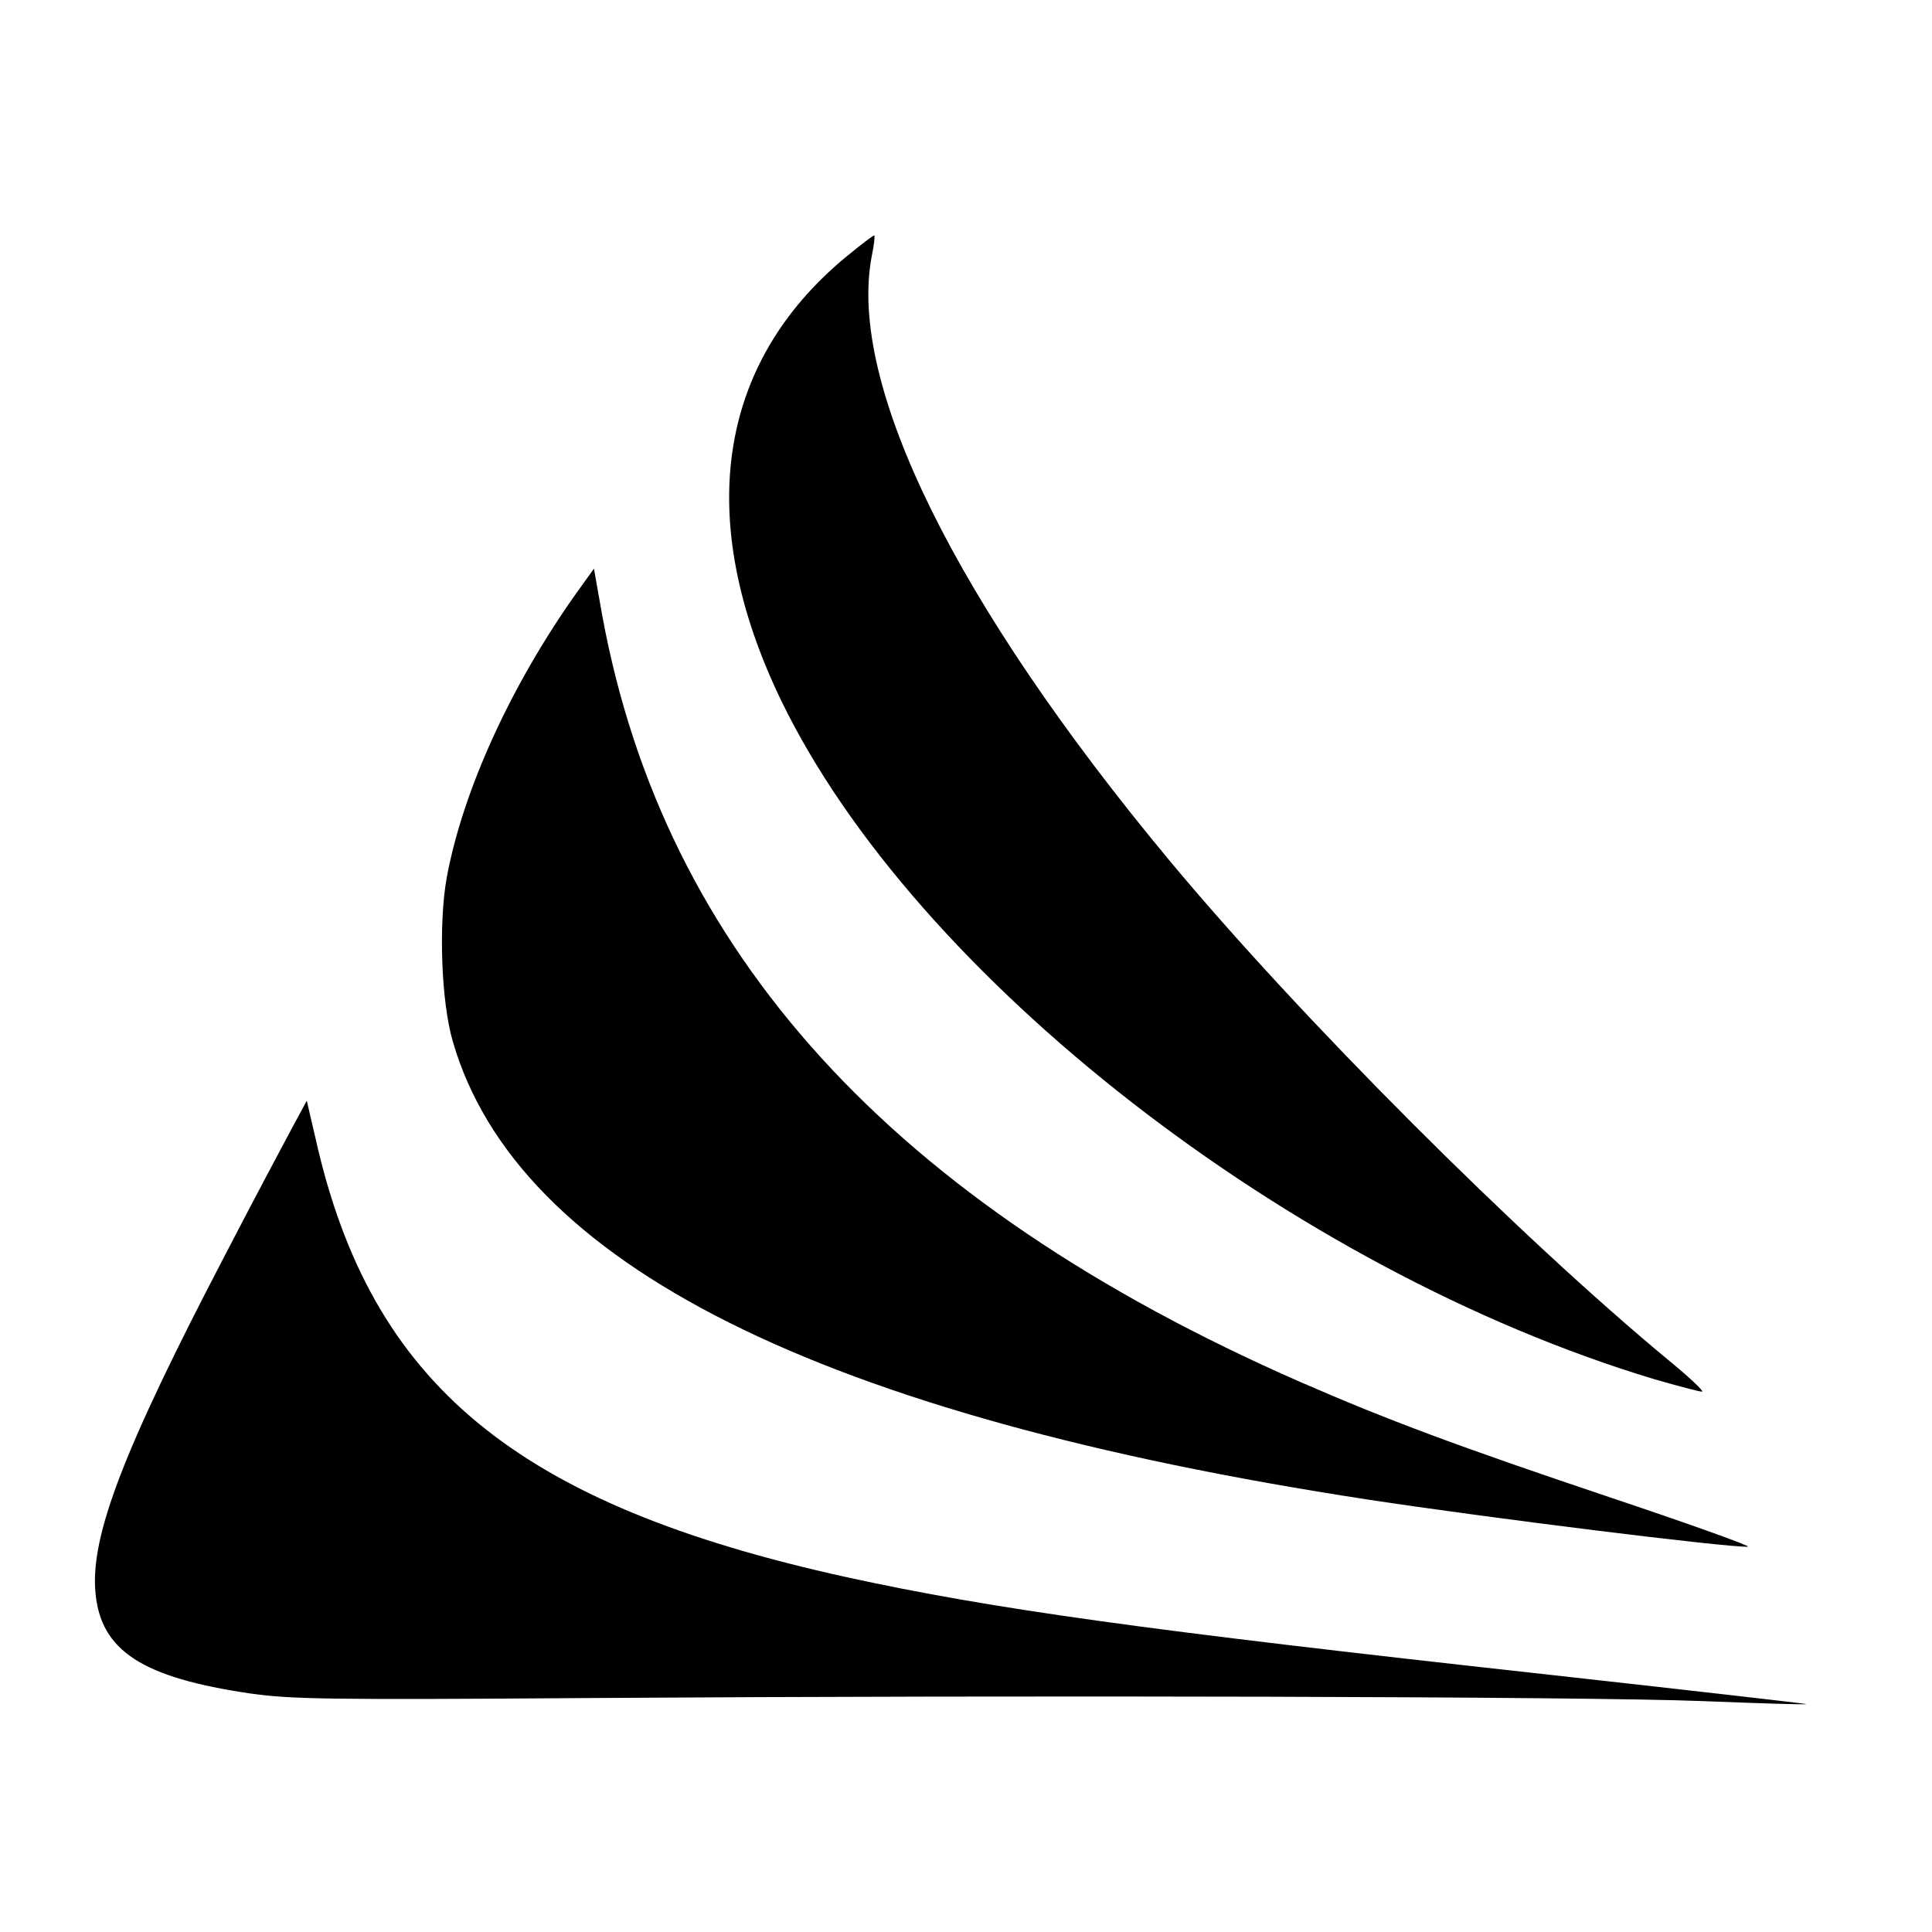 <?xml version="1.0" standalone="no"?>
<!DOCTYPE svg PUBLIC "-//W3C//DTD SVG 20010904//EN"
 "http://www.w3.org/TR/2001/REC-SVG-20010904/DTD/svg10.dtd">
<svg version="1.0" xmlns="http://www.w3.org/2000/svg"
 width="512pt" height="512pt" viewBox="0 0 512 512"
 preserveAspectRatio="xMidYMid meet">
<g transform="translate(0,512) scale(0.1,-0.1)"
fill="#000000" stroke="none">
<path d="M2243 4440 c-343 -283 -404 -697 -173 -1176 354 -732 1354 -1510
2314 -1799 66 -19 123 -34 127 -33 4 2 -33 37 -84 79 -402 332 -984 915 -1329
1330 -565 680 -852 1261 -788 1599 6 29 9 54 7 56 -1 2 -35 -24 -74 -56z"/>
<path d="M1528 3549 c-174 -245 -301 -523 -344 -754 -22 -122 -15 -329 16
-435 171 -590 973 -992 2425 -1214 314 -48 949 -127 1007 -125 13 0 -148 58
-357 128 -411 138 -596 207 -830 309 -1081 474 -1685 1138 -1849 2031 l-22
124 -46 -64z"/>
<path d="M773 2129 c-22 -41 -102 -191 -176 -334 -271 -519 -358 -747 -344
-896 14 -154 124 -225 411 -267 109 -15 195 -17 891 -12 1183 8 2649 4 2955
-8 151 -6 276 -10 277 -8 1 1 -314 37 -701 80 -1052 116 -1456 172 -1841 256
-878 193 -1263 511 -1409 1164 l-23 99 -40 -74z"/>
</g>
</svg>
